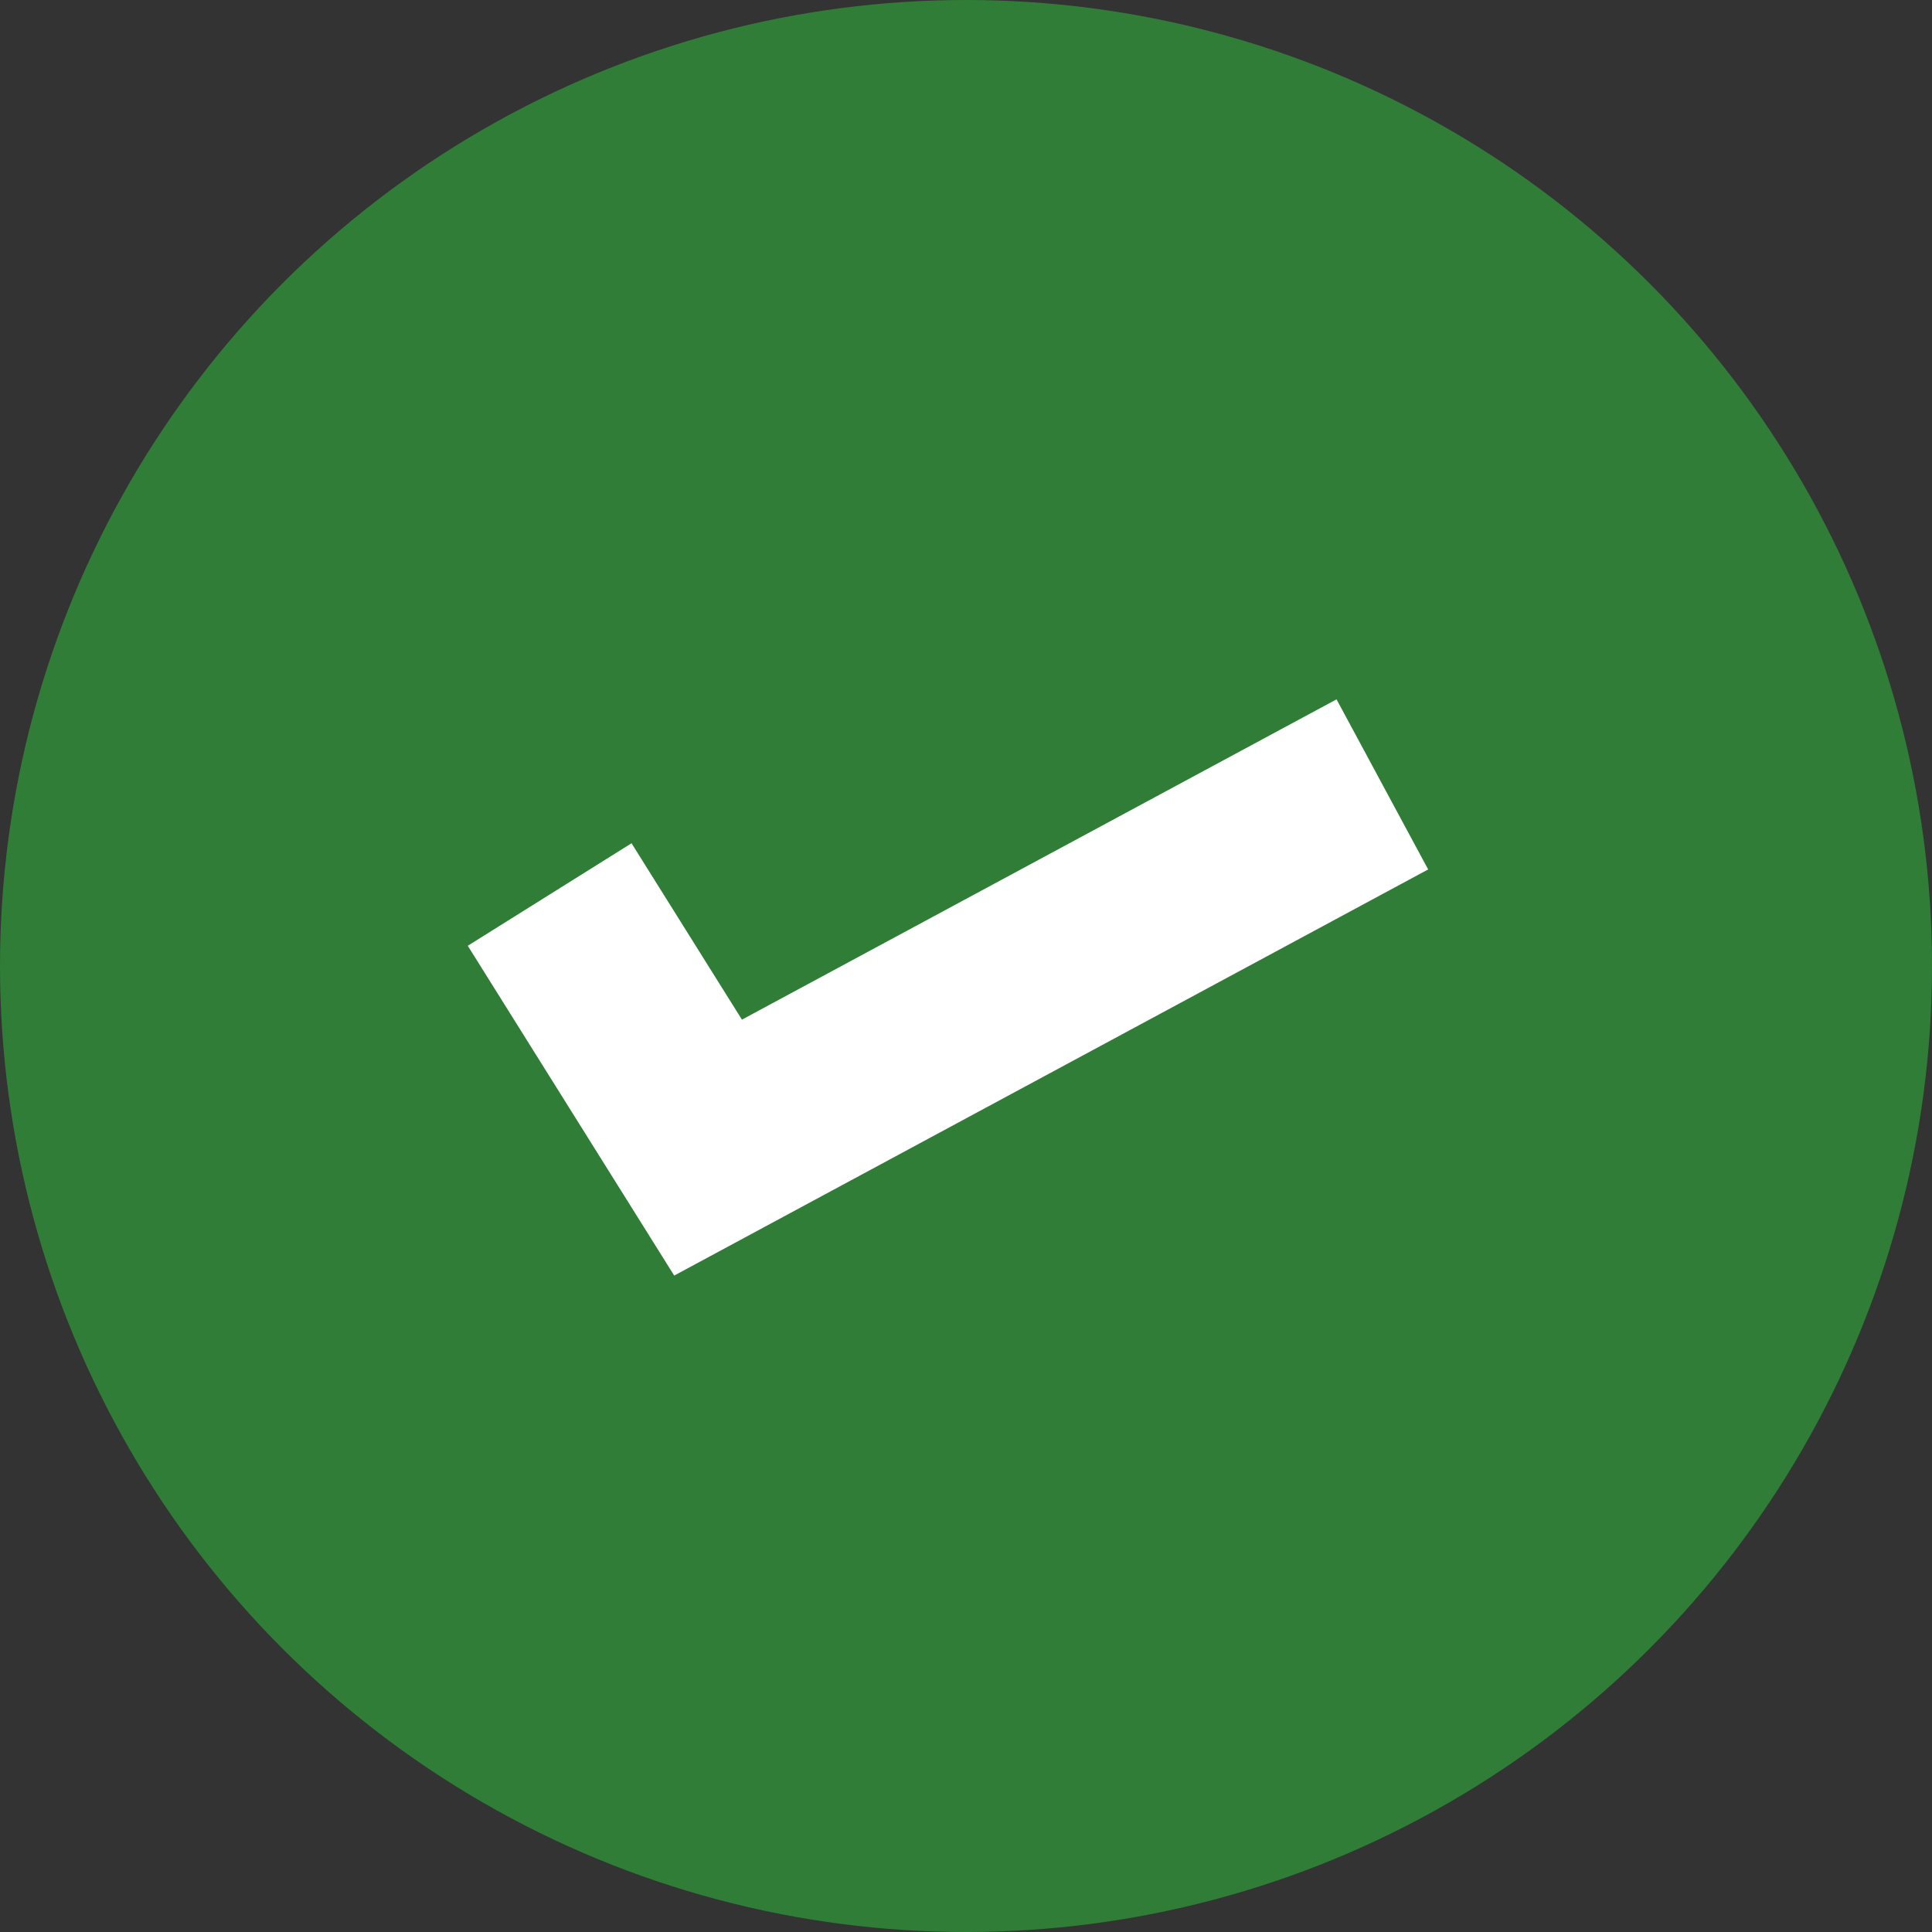 <?xml version="1.0" encoding="UTF-8"?> <svg xmlns="http://www.w3.org/2000/svg" id="_レイヤー_2" data-name="レイヤー_2" viewBox="0 0 20 20"><rect x="0" y="0" width="20" height="20" fill="#333333" stroke="none"/><defs><style> .cls-1 { fill: #2f7d37; } .cls-2 { fill: none; stroke: #fff; stroke-miterlimit: 10; stroke-width: 2px; } </style></defs><g id="_デザイン" data-name="デザイン"><g><circle class="cls-1" cx="10" cy="10" r="10"></circle><polyline class="cls-2" points="5.69 9.26 7.33 11.88 14.31 8.12"></polyline></g></g></svg> 